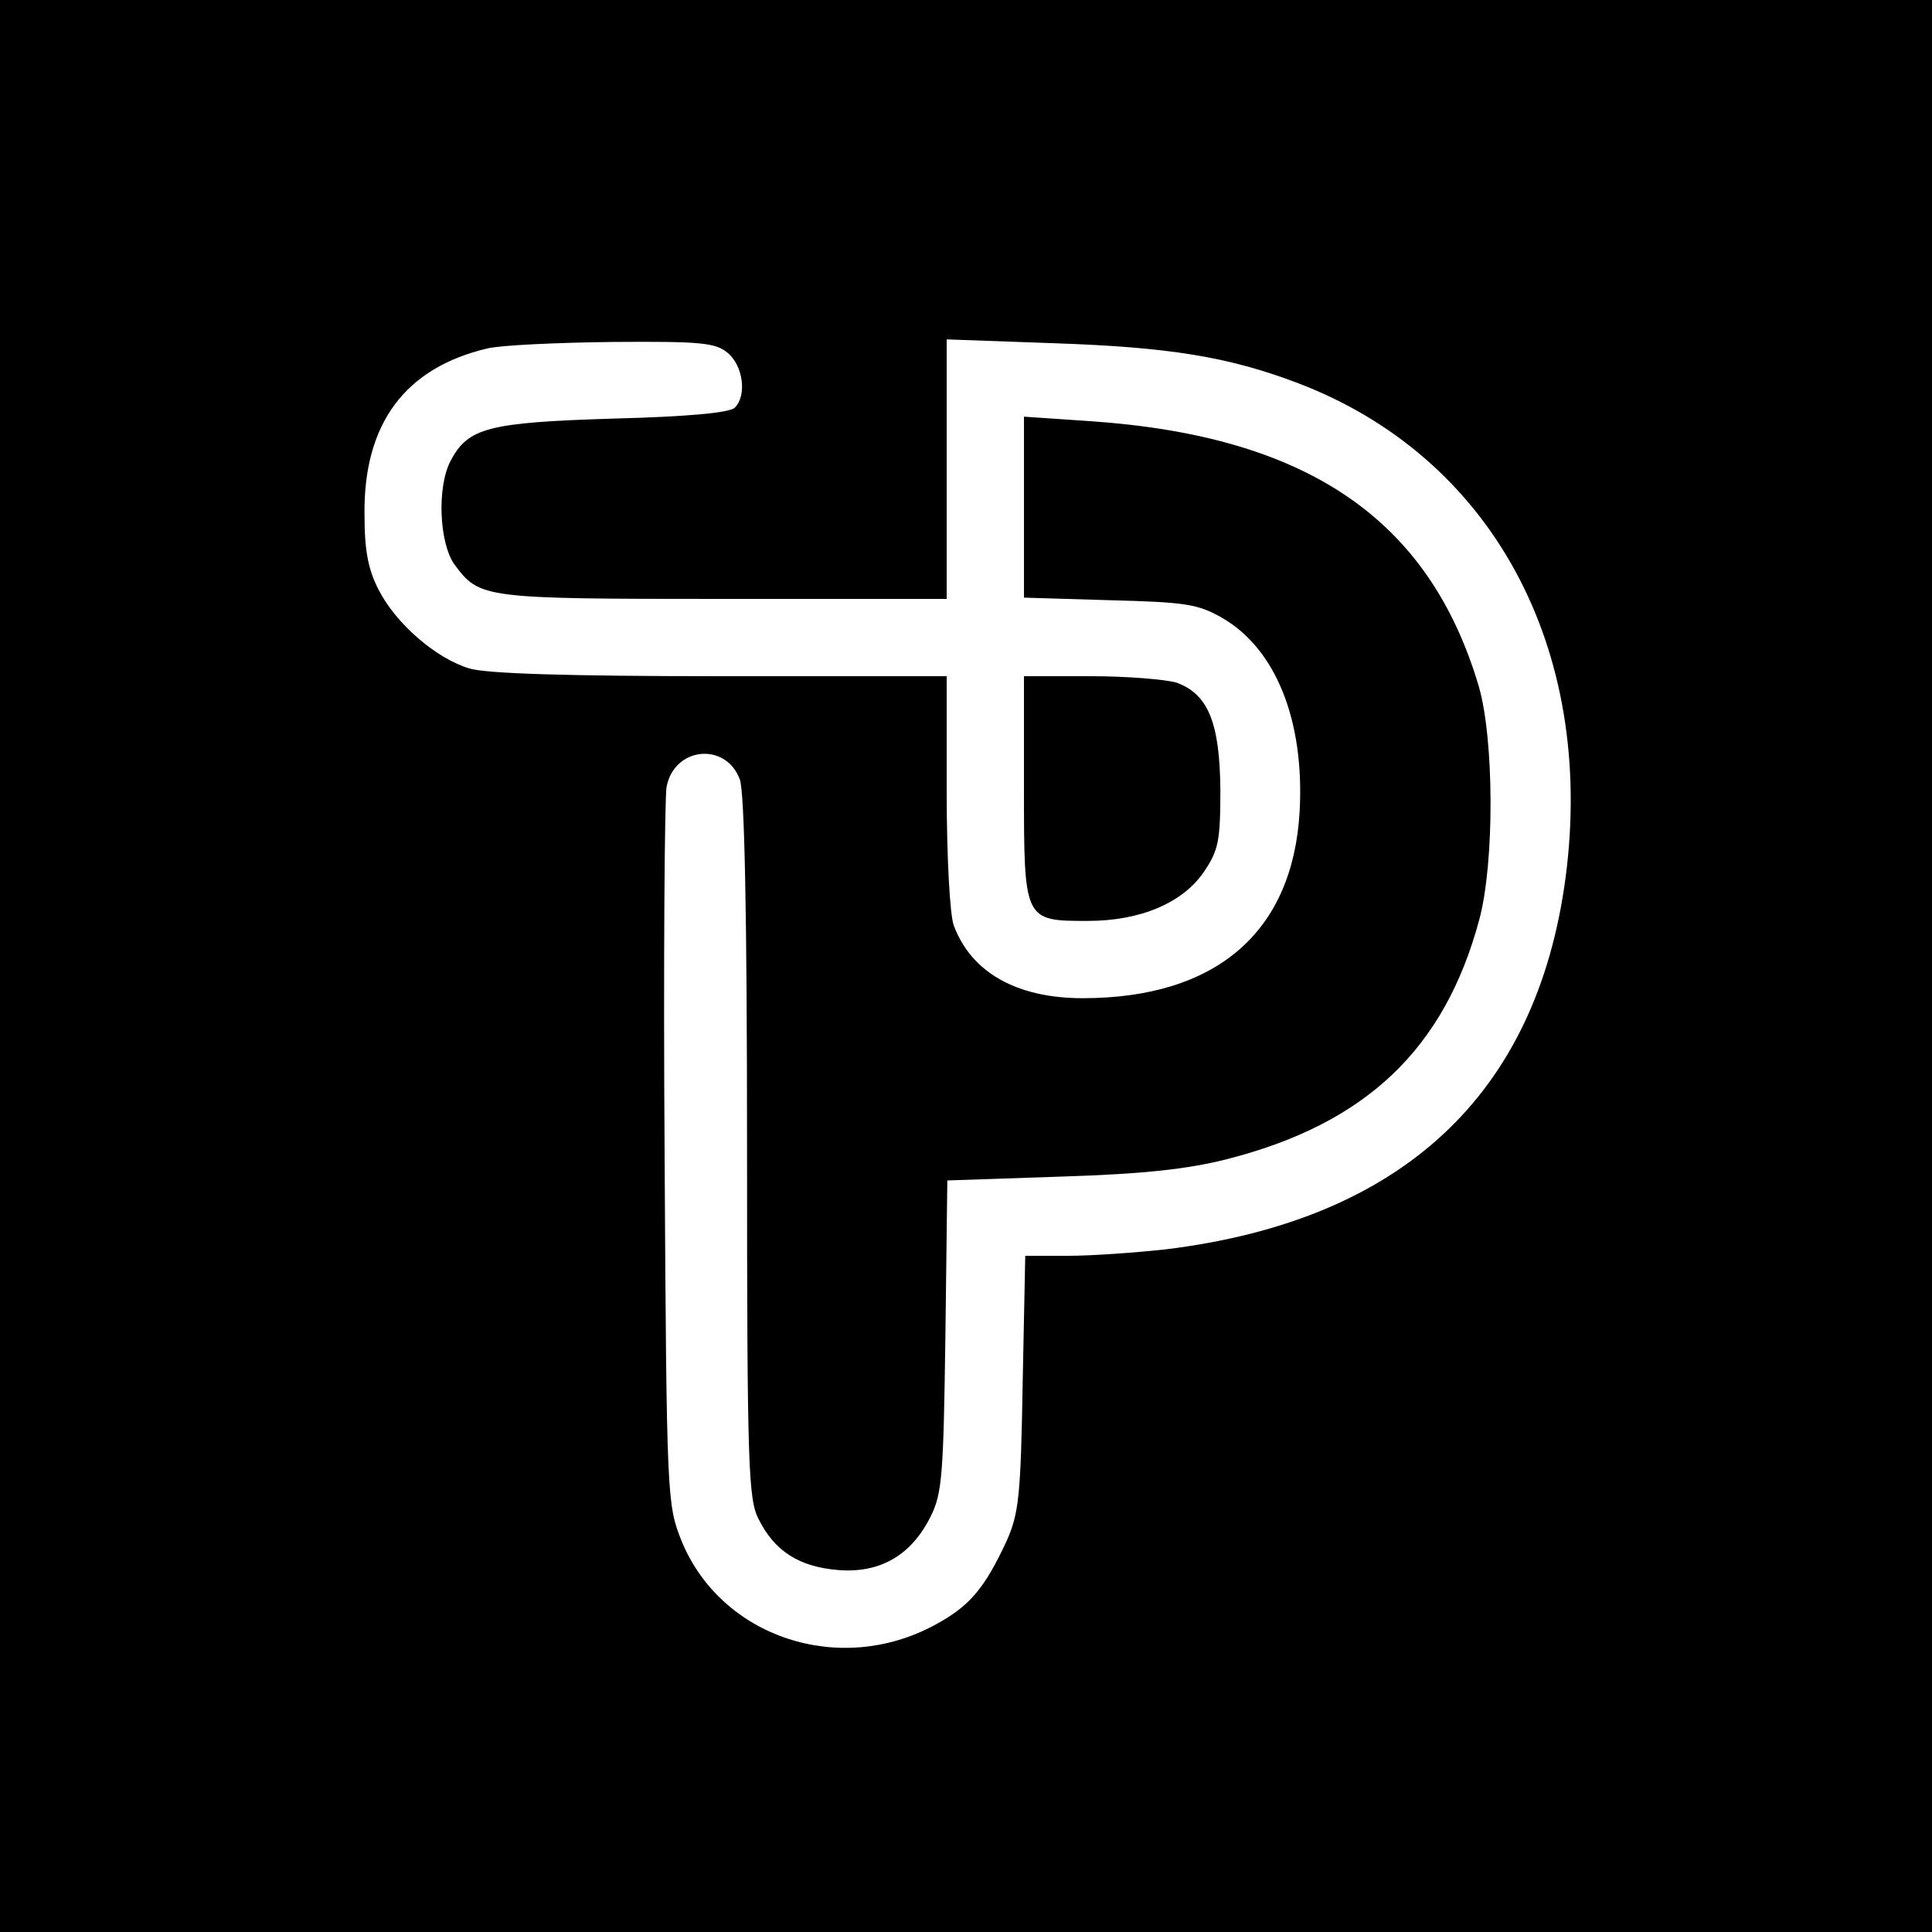<?xml version="1.0" standalone="no"?>
<!DOCTYPE svg PUBLIC "-//W3C//DTD SVG 20010904//EN"
 "http://www.w3.org/TR/2001/REC-SVG-20010904/DTD/svg10.dtd">
<svg version="1.0" xmlns="http://www.w3.org/2000/svg"
 width="300pt" height="300pt" viewBox="0 0 300 300"
 preserveAspectRatio="xMidYMid meet">
<g transform="translate(0,300) scale(0.1,-0.1)"
fill="#000000" stroke="none">
<path d="M0 1500 l0 -1500 1500 0 1500 0 0 1500 0 1500 -1500 0 -1500 0 0
-1500z m1130 952 c24 -20 30 -66 11 -85 -8 -8 -73 -14 -189 -17 -193 -6 -225
-14 -252 -65 -22 -41 -18 -129 6 -162 39 -52 43 -53 417 -53 l347 0 0 202 0
201 168 -6 c177 -6 269 -21 375 -61 303 -114 465 -412 418 -769 -45 -337 -254
-532 -621 -577 -46 -5 -114 -10 -151 -10 l-67 0 -4 -197 c-3 -177 -6 -203 -25
-246 -34 -73 -57 -101 -111 -130 -149 -81 -333 -19 -394 131 -22 56 -23 63
-26 597 -2 297 0 555 3 573 12 63 93 70 114 11 7 -22 11 -205 11 -573 0 -495
2 -544 18 -575 25 -50 63 -74 124 -79 65 -5 113 23 143 83 18 36 20 64 23 281
l3 241 177 6 c130 4 198 12 257 27 216 55 338 171 392 372 24 89 23 282 -1
363 -77 259 -266 388 -603 411 l-103 7 0 -141 0 -140 133 -4 c118 -3 137 -6
174 -27 84 -48 129 -160 121 -302 -11 -187 -130 -289 -337 -289 -102 0 -173
40 -200 113 -6 16 -11 105 -11 208 l0 179 -351 0 c-238 0 -364 4 -390 12 -51
15 -114 69 -141 122 -16 31 -22 60 -22 116 -2 142 63 229 191 259 21 5 108 9
194 10 137 1 160 -1 179 -17z"/>
<path d="M1590 1777 c0 -207 0 -207 99 -207 82 0 148 28 181 77 22 33 25 47
25 127 -1 104 -19 148 -68 166 -17 5 -77 10 -133 10 l-104 0 0 -173z"/>
</g>
</svg>
